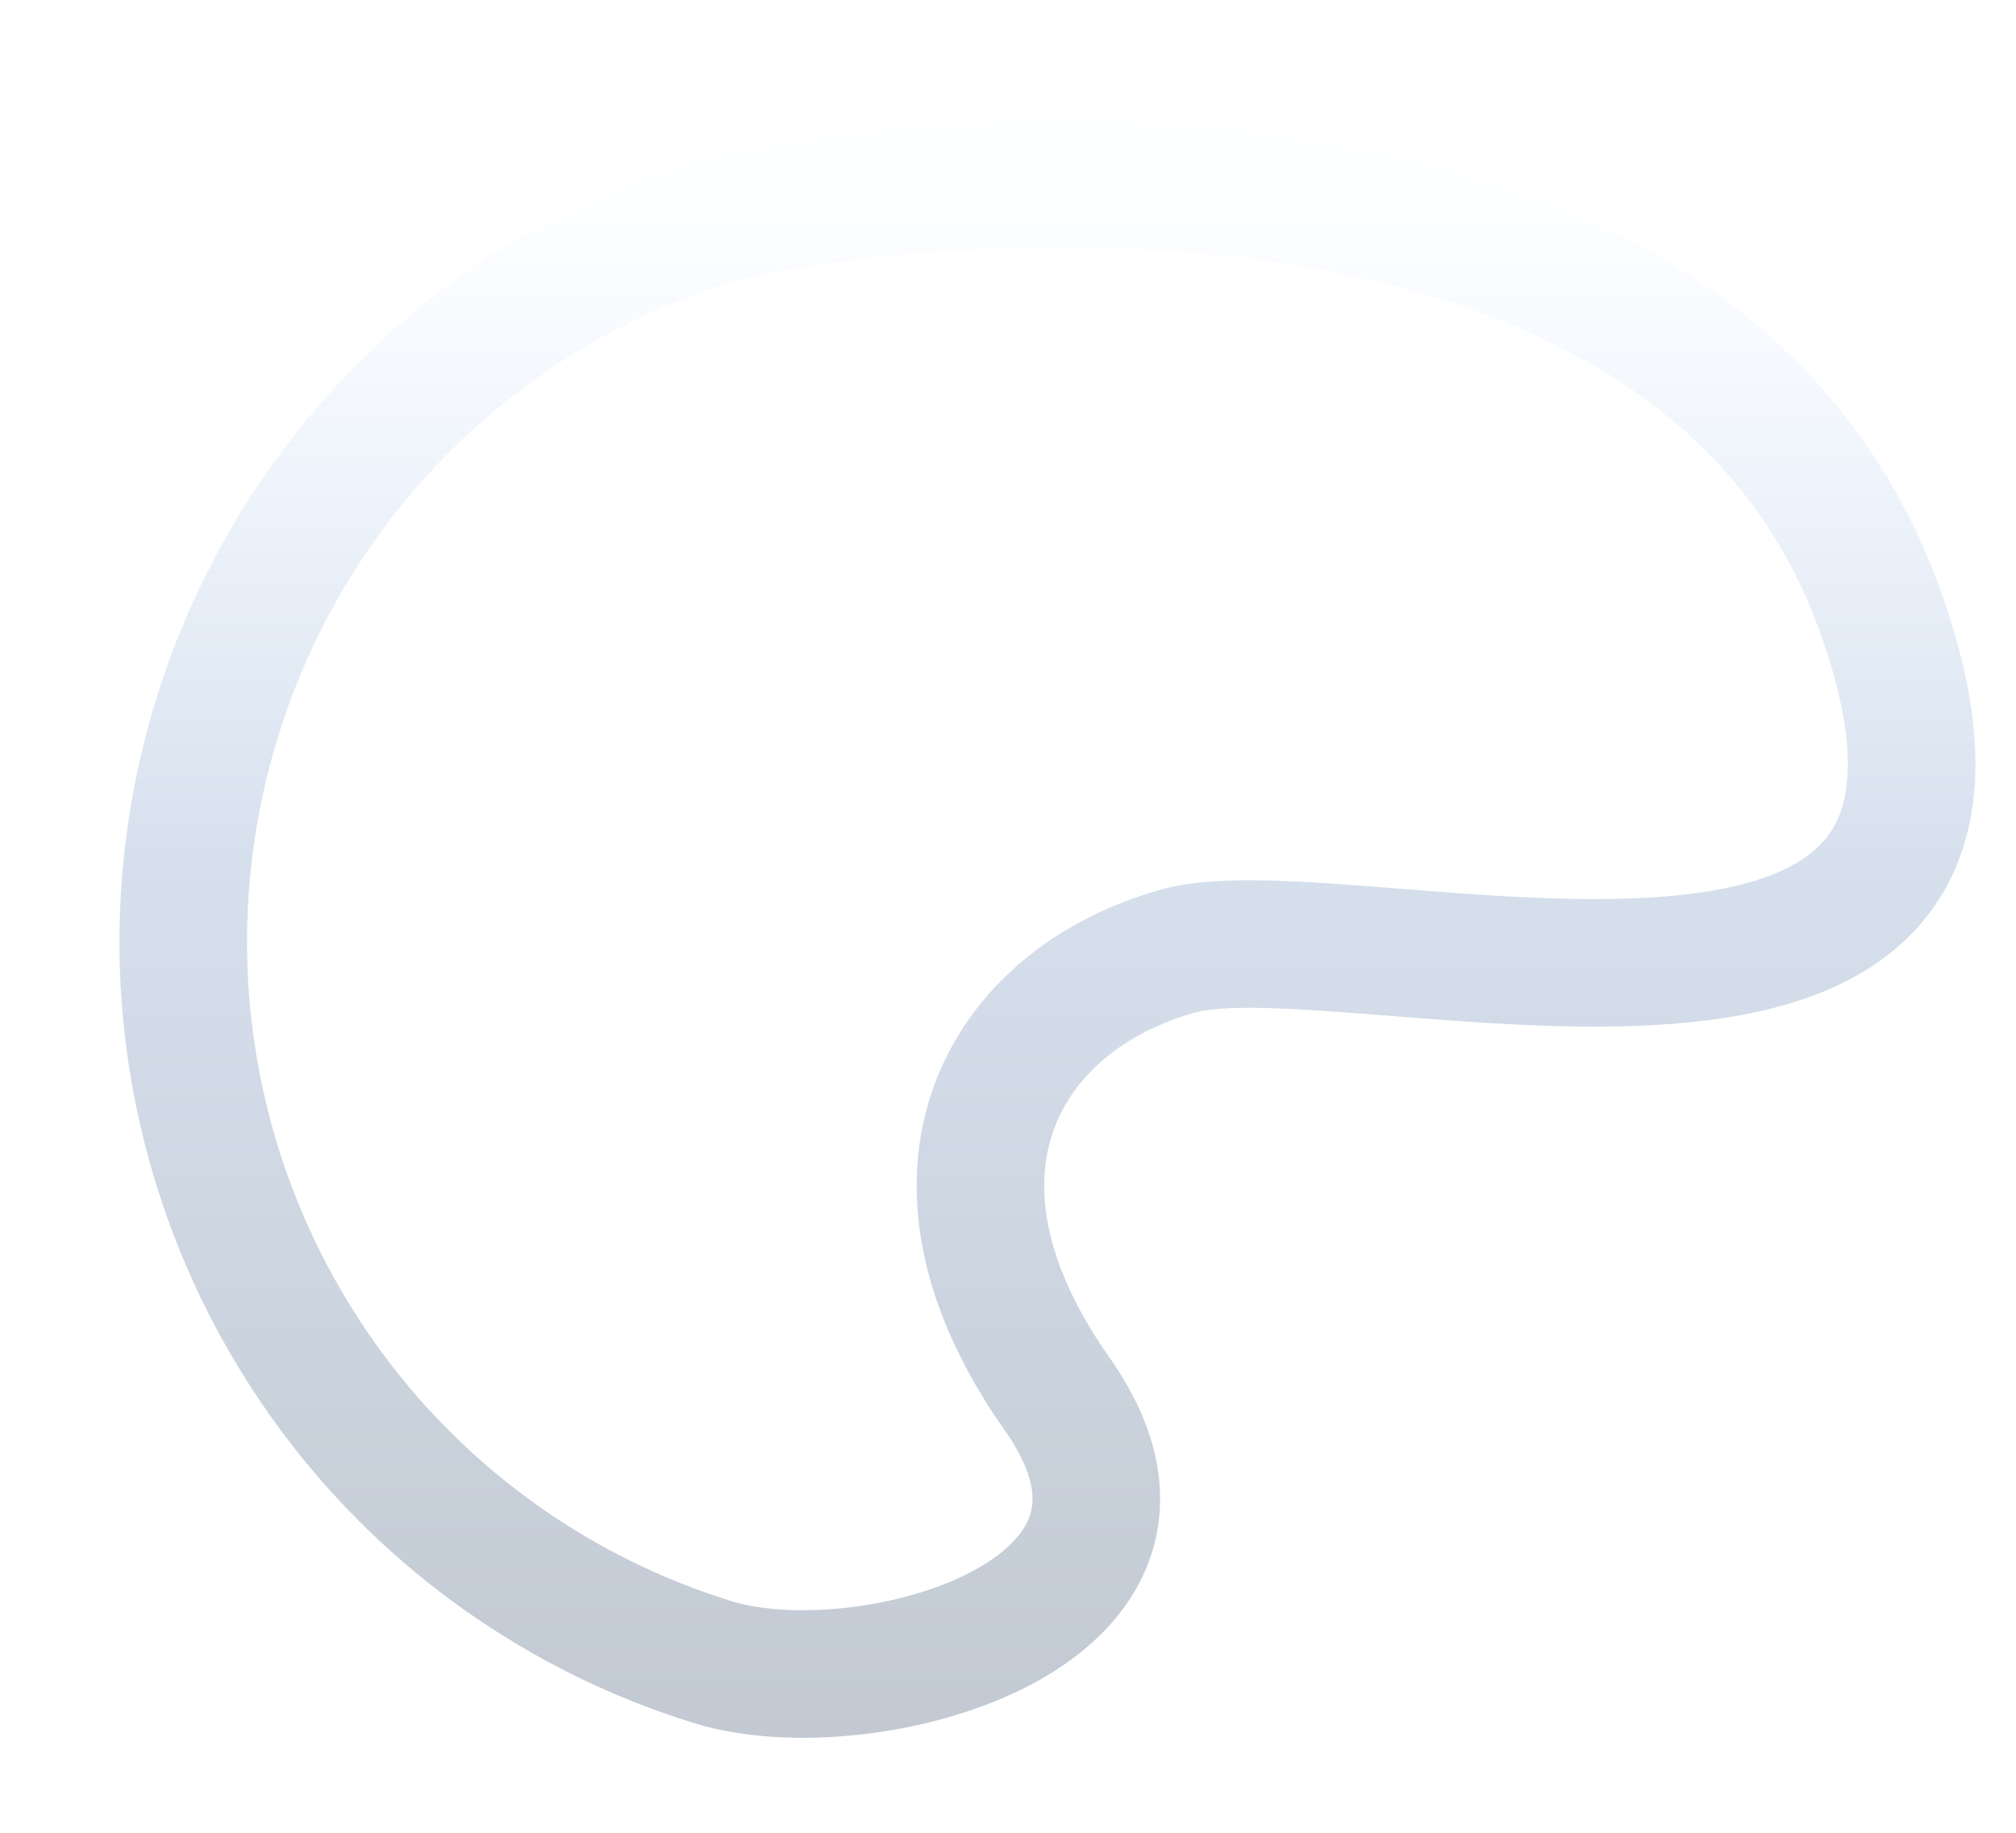 <?xml version="1.0" encoding="utf-8"?>
<svg xmlns="http://www.w3.org/2000/svg" fill="none" height="100%" overflow="visible" preserveAspectRatio="none" style="display: block;" viewBox="0 0 11 10" width="100%">
<path d="M3.796 1.236C4.618 0.961 9.173 0.39 10.247 3.302C11.321 6.216 7.375 4.926 6.429 5.189C5.482 5.451 4.916 6.397 5.767 7.604C6.618 8.811 4.722 9.325 3.893 9.07C3.064 8.815 2.337 8.302 1.817 7.604C1.297 6.906 1.011 6.06 1 5.189C0.99 4.317 1.255 3.464 1.757 2.753C2.259 2.043 2.973 1.512 3.796 1.236Z" id="Vector" stroke="url(#paint0_linear_0_339)" stroke-opacity="0.44" stroke-width="0.696"/>
<defs>
<linearGradient gradientUnits="userSpaceOnUse" id="paint0_linear_0_339" x1="7.412" x2="7.412" y1="1.256" y2="9.48">
<stop stop-color="#C1DCFF" stop-opacity="0.11"/>
<stop offset="0.236" stop-color="#AFC7E7" stop-opacity="0.66"/>
<stop offset="0.423" stop-color="#A1B7D4"/>
<stop offset="0.625" stop-color="#91A5BF"/>
<stop offset="1" stop-color="#748499"/>
</linearGradient>
</defs>
</svg>